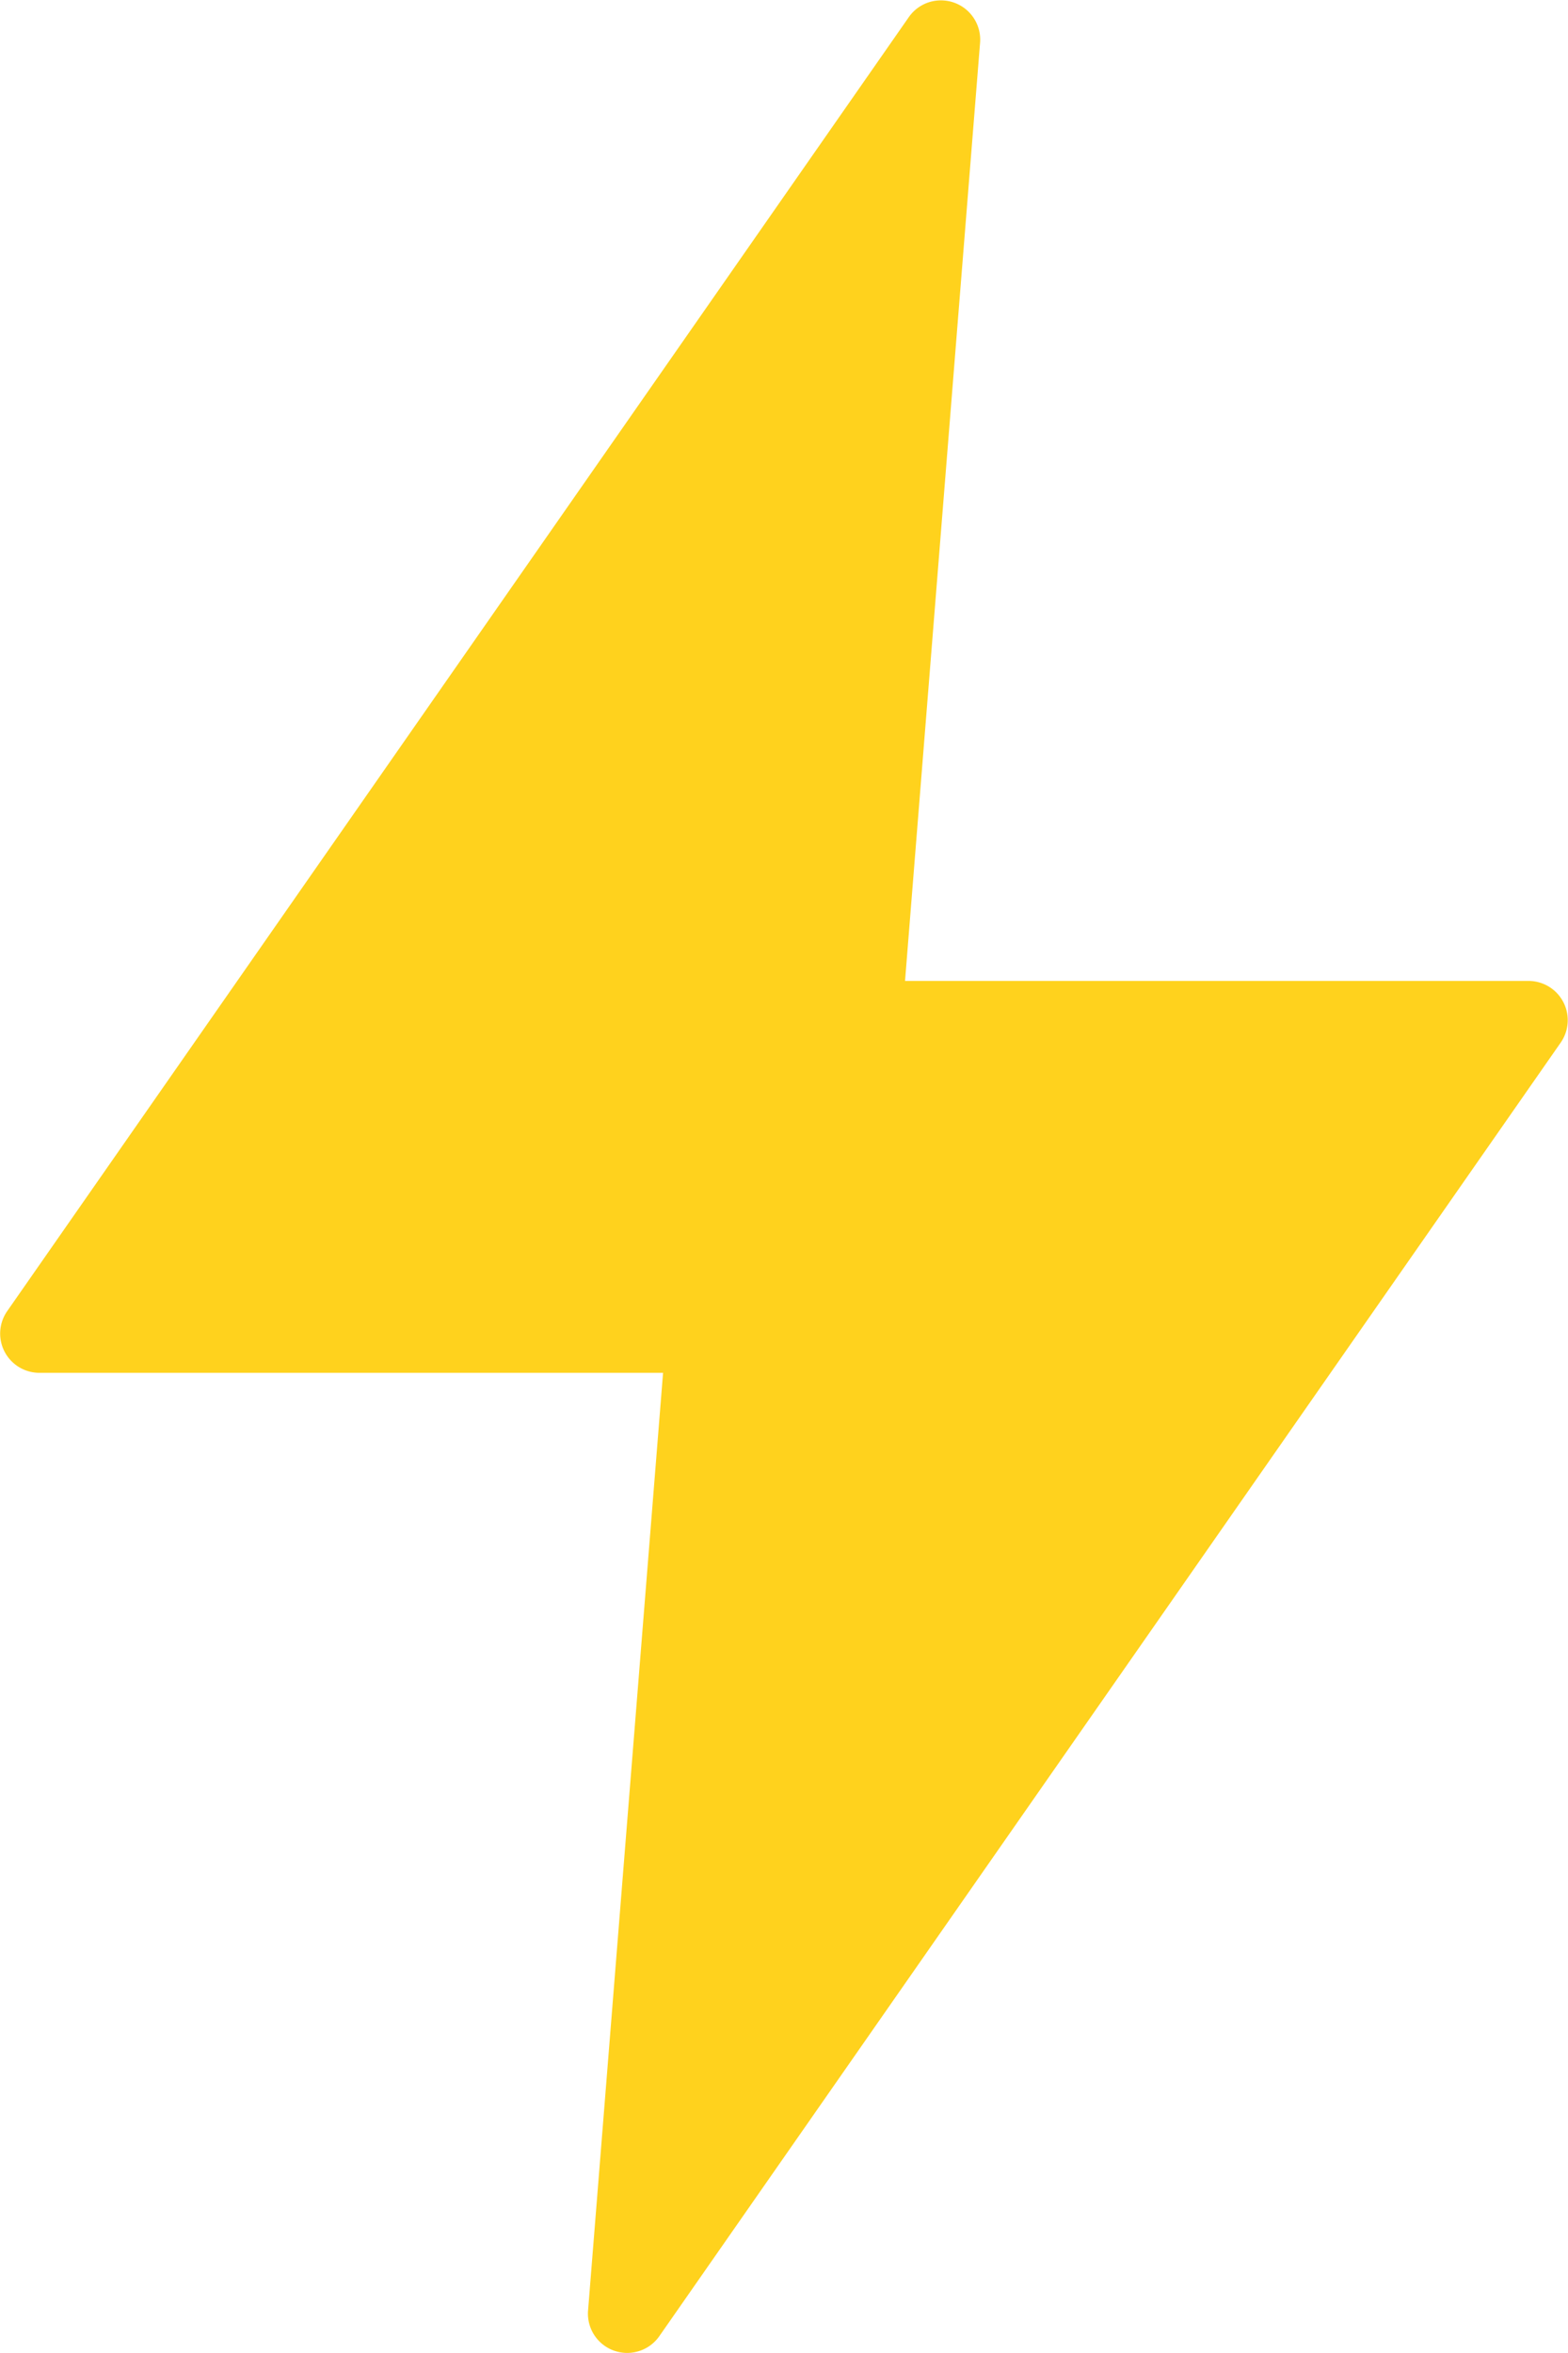 <svg xmlns="http://www.w3.org/2000/svg" width="14.626" height="21.937" viewBox="0 0 14.626 21.937"><g id="layer1" transform="translate(-3.174 -280.596)"><path id="path31836" d="M11.932,280.6a.364.364,0,0,0-.281.156l-8.41,12.065a.366.366,0,0,0,.3.575H9.359l-.7,8.747a.366.366,0,0,0,.663.238l8.41-12.064a.366.366,0,0,0-.3-.575H11.616l.7-8.748a.366.366,0,0,0-.383-.394Z" transform="translate(0 0)" fill="#ffd21d"></path></g></svg>